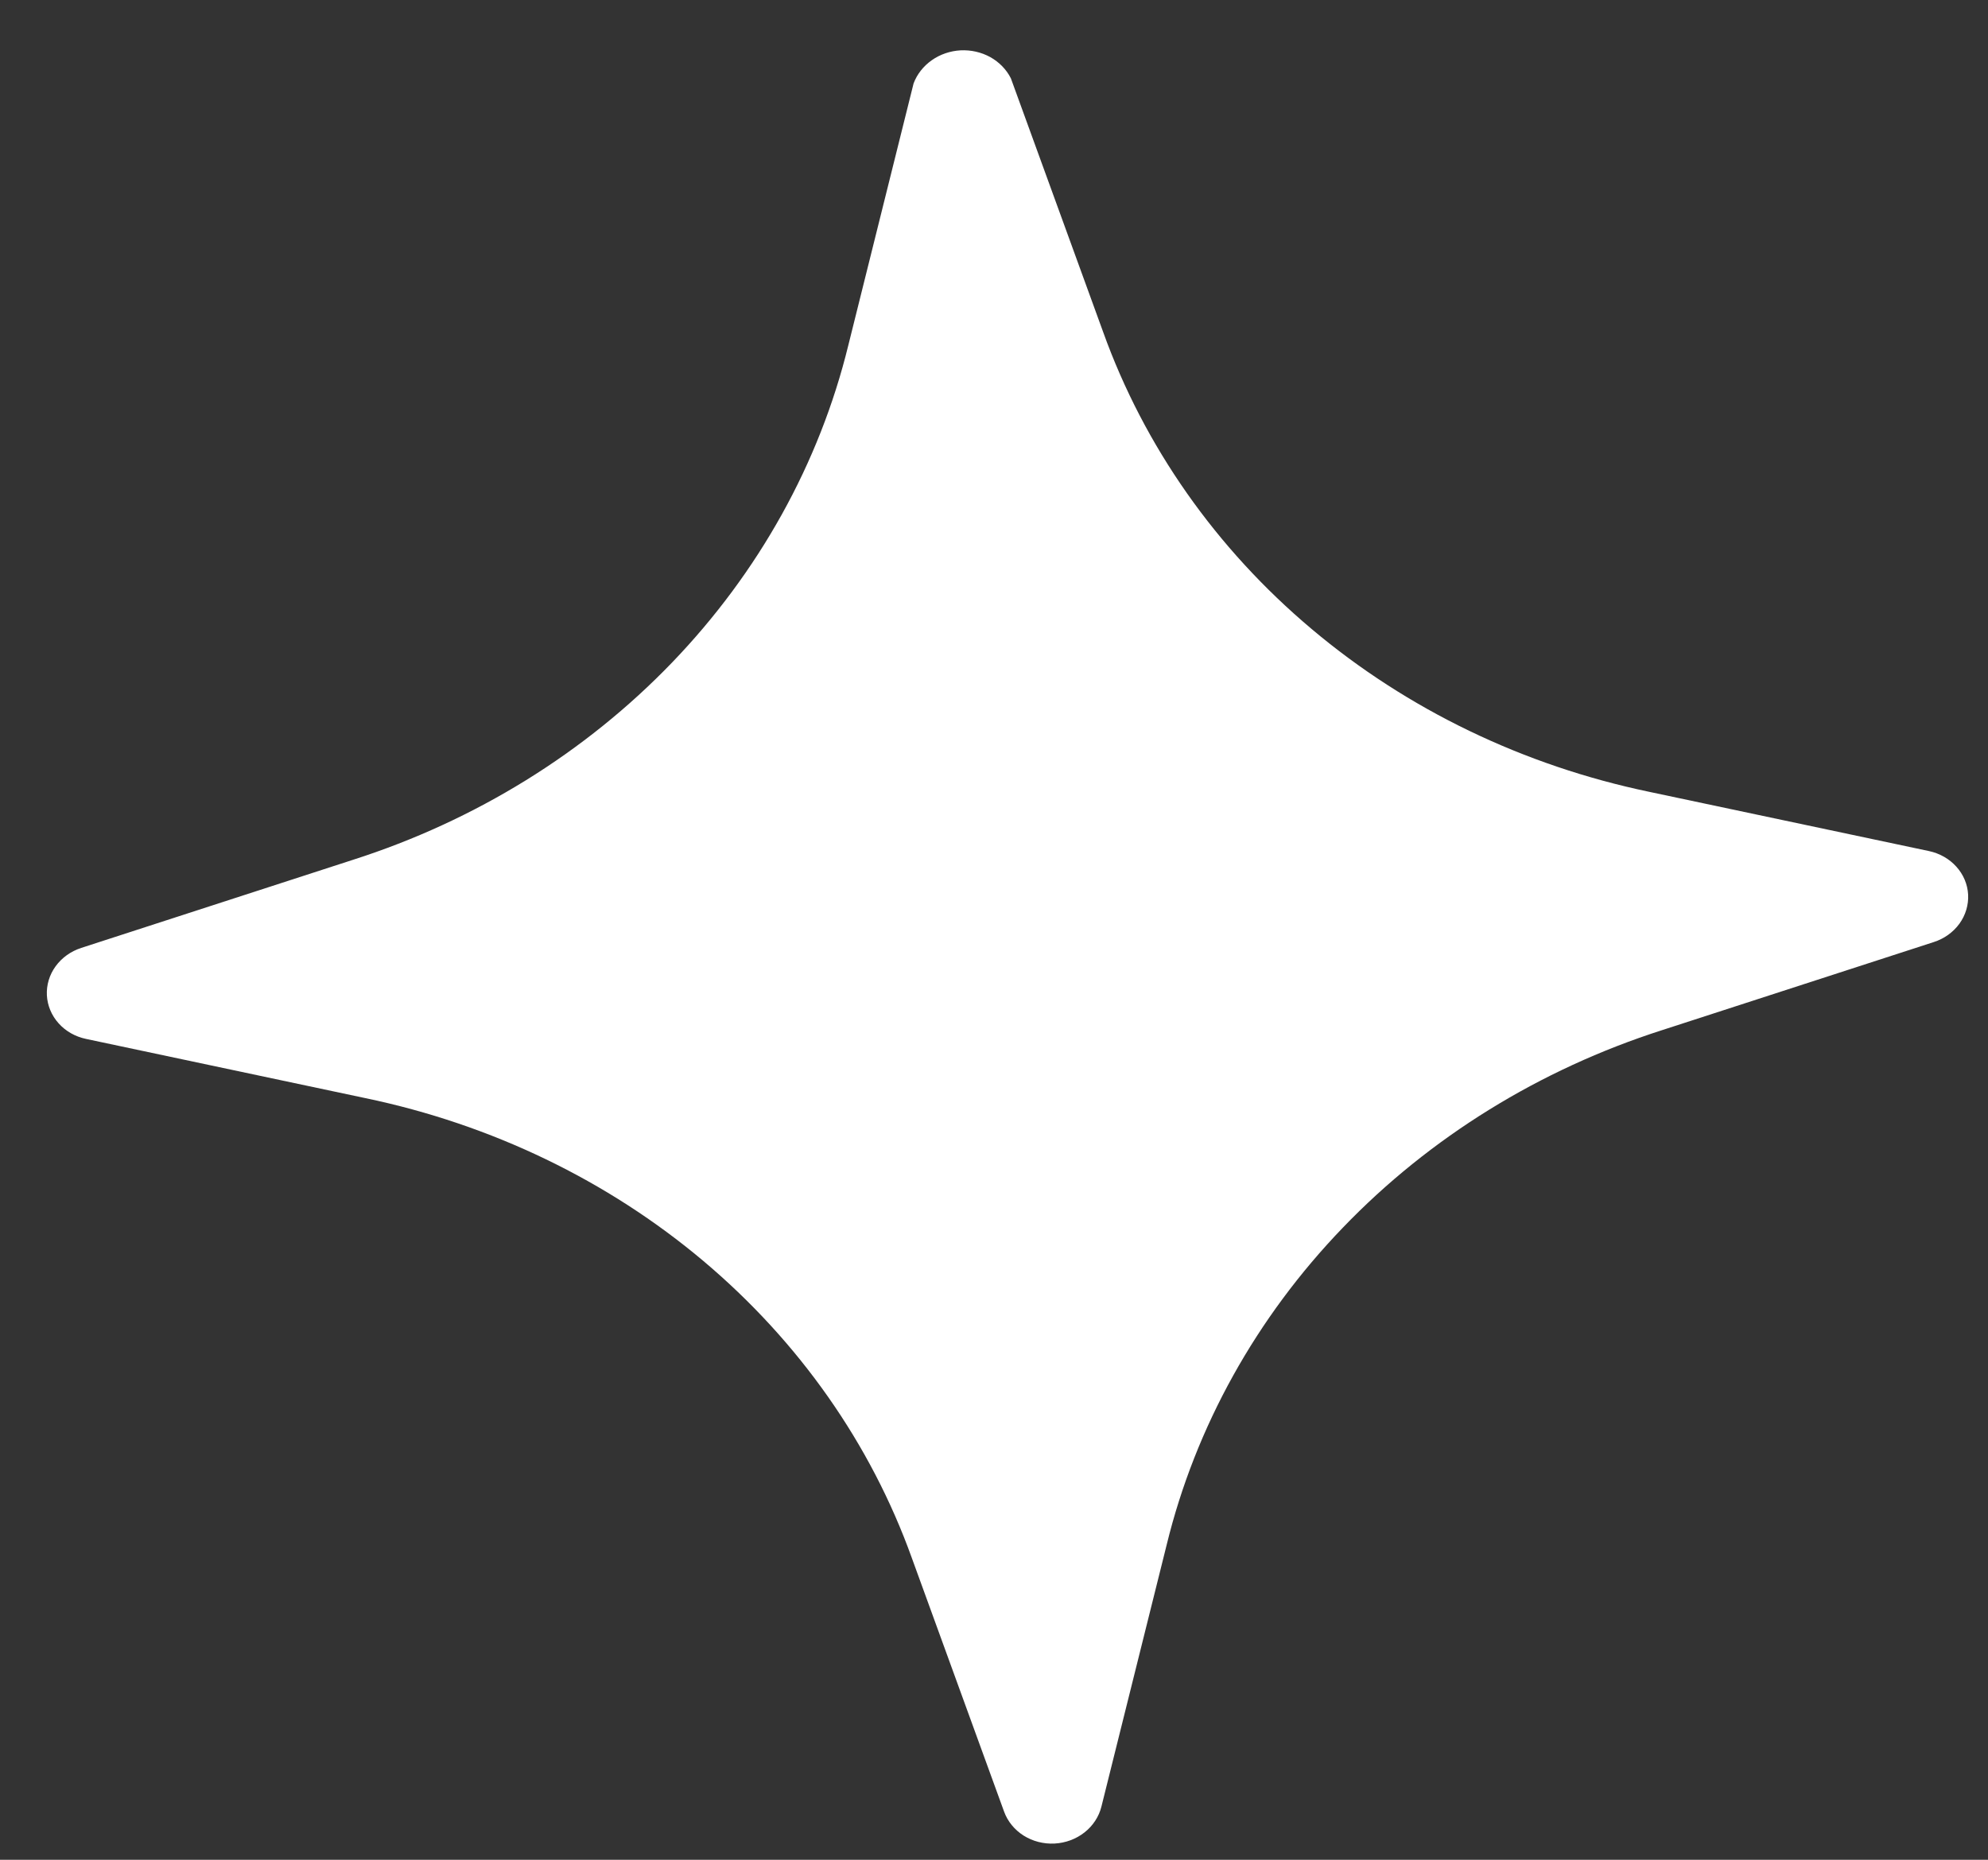 <svg width="31" height="29" viewBox="0 0 31 29" fill="none" xmlns="http://www.w3.org/2000/svg">
<rect x="0" y="0" width="31" height="29" fill="#333333" stroke="none"/>
<path d="M30.08 13.271L25.721 12.348C23.759 11.939 21.945 11.065 20.454 9.809C18.962 8.554 17.842 6.959 17.202 5.177L15.763 1.221C15.694 1.084 15.582 0.969 15.443 0.891C15.303 0.814 15.142 0.777 14.979 0.785C14.817 0.794 14.66 0.847 14.53 0.939C14.399 1.031 14.3 1.157 14.246 1.301L13.228 5.385C12.778 7.224 11.831 8.927 10.479 10.332C9.126 11.737 7.414 12.796 5.505 13.407L1.267 14.781C1.104 14.834 0.964 14.934 0.867 15.068C0.77 15.201 0.723 15.36 0.731 15.521C0.74 15.681 0.804 15.835 0.914 15.957C1.024 16.08 1.174 16.165 1.341 16.2L5.7 17.124C7.662 17.533 9.476 18.407 10.967 19.662C12.459 20.918 13.579 22.513 14.219 24.295L15.658 28.251C15.713 28.402 15.82 28.533 15.962 28.623C16.104 28.712 16.273 28.756 16.445 28.747C16.616 28.738 16.78 28.677 16.912 28.573C17.044 28.469 17.136 28.328 17.175 28.171L18.193 24.087C18.643 22.247 19.59 20.544 20.943 19.14C22.295 17.735 24.007 16.676 25.916 16.064L30.154 14.69C30.317 14.638 30.457 14.537 30.554 14.404C30.651 14.27 30.698 14.111 30.69 13.951C30.682 13.79 30.617 13.637 30.507 13.515C30.397 13.392 30.247 13.307 30.08 13.271Z" fill="white"/>
</svg>
